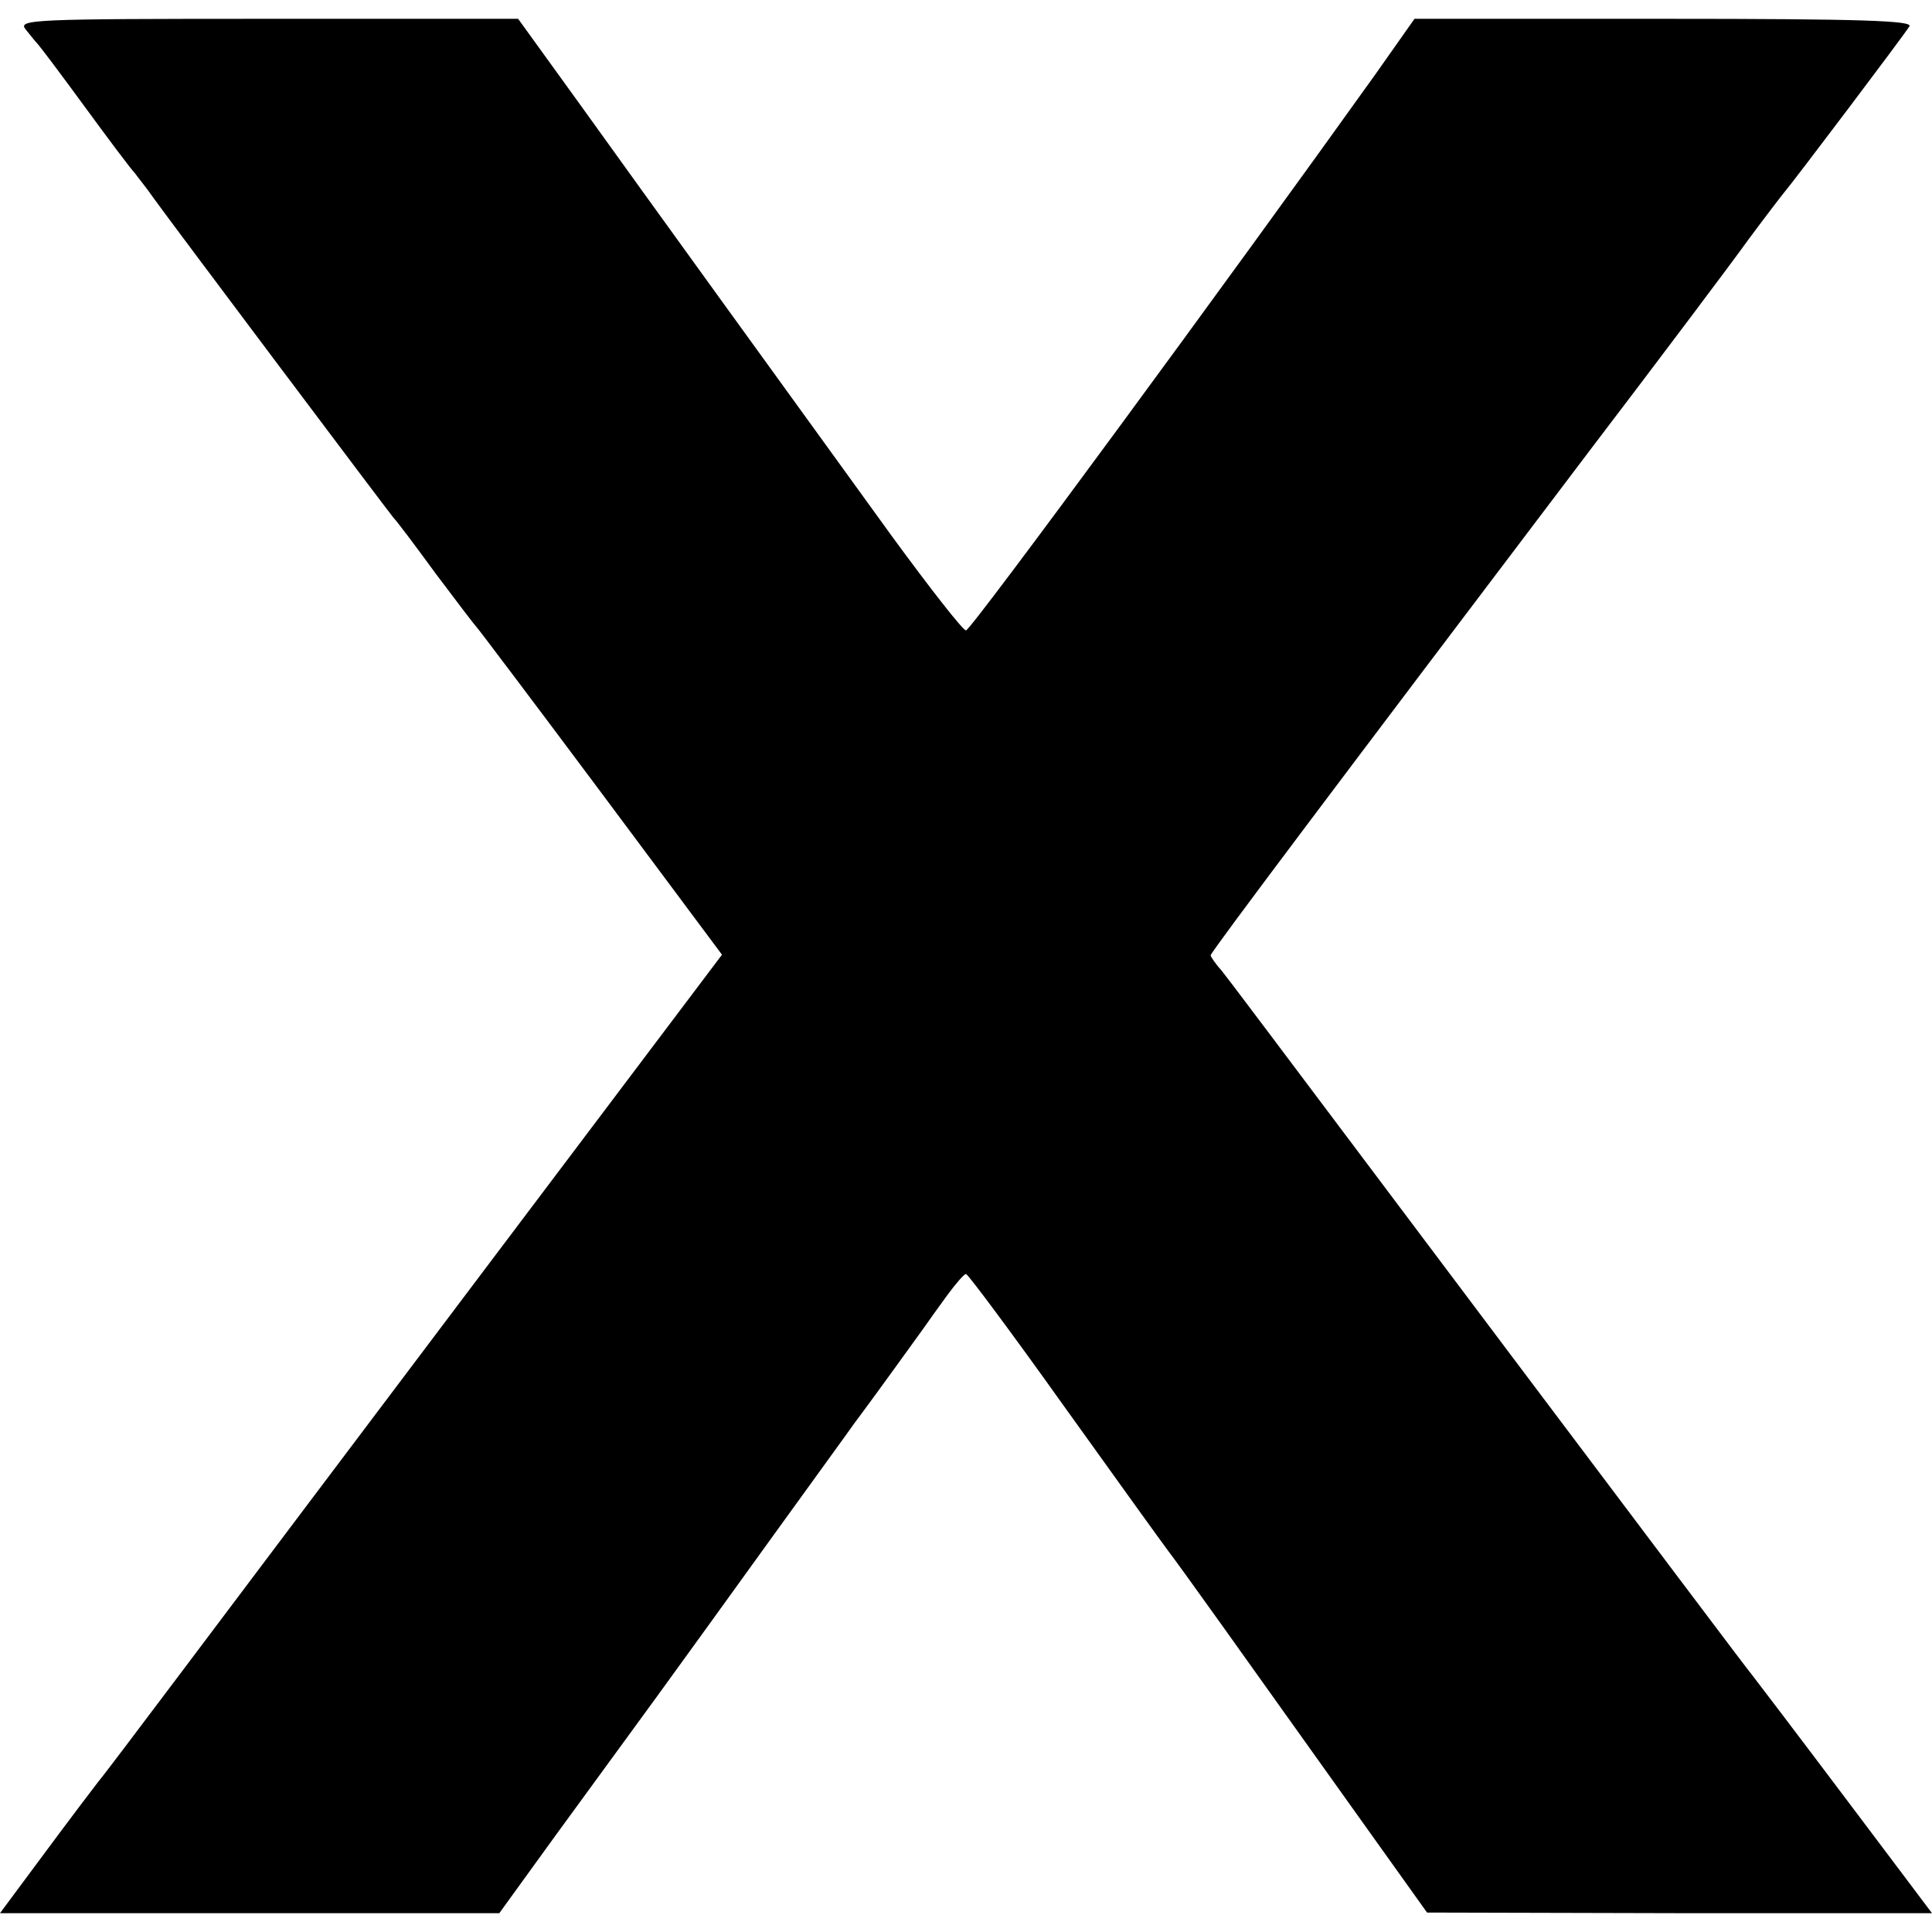 <?xml version="1.0" standalone="no"?>
<!DOCTYPE svg PUBLIC "-//W3C//DTD SVG 20010904//EN"
 "http://www.w3.org/TR/2001/REC-SVG-20010904/DTD/svg10.dtd">
<svg version="1.0" xmlns="http://www.w3.org/2000/svg"
 width="308pt" height="308pt" viewBox="0 0 308 308"
 preserveAspectRatio="xMidYMid meet">
<g transform="translate(0,308) scale(0.1,-0.1)"
fill="#000000" stroke="none">
<path d="M41 3033 c8 -10 16 -20 19 -23 3 -3 37 -48 75 -100 38 -52 74 -100
80 -106 5 -7 19 -24 30 -40 28 -39 372 -497 382 -509 5 -5 36 -46 68 -90 33
-44 62 -82 65 -85 3 -3 92 -121 198 -263 l193 -259 -374 -496 c-206 -273 -427
-567 -491 -652 -64 -85 -122 -162 -129 -170 -7 -9 -45 -59 -85 -113 l-72 -97
398 0 398 0 89 123 c49 67 122 167 162 222 40 55 123 170 185 256 62 86 121
167 130 180 15 20 43 58 110 151 7 10 24 34 38 53 14 19 27 34 30 34 3 0 73
-94 155 -209 83 -116 158 -220 167 -232 20 -26 109 -151 288 -402 l125 -175
403 -1 402 0 -137 182 c-76 101 -143 189 -150 198 -7 8 -176 233 -377 500
-453 603 -447 595 -468 622 -10 11 -18 23 -18 25 0 5 207 280 603 803 115 151
230 304 255 339 26 35 52 69 57 75 13 15 189 248 199 264 6 9 -75 12 -391 12
l-398 0 -62 -88 c-228 -319 -645 -887 -653 -887 -5 0 -58 68 -118 150 -168
232 -388 536 -497 688 l-99 137 -399 0 c-379 0 -399 -1 -386 -17z"/>
</g>
</svg>
